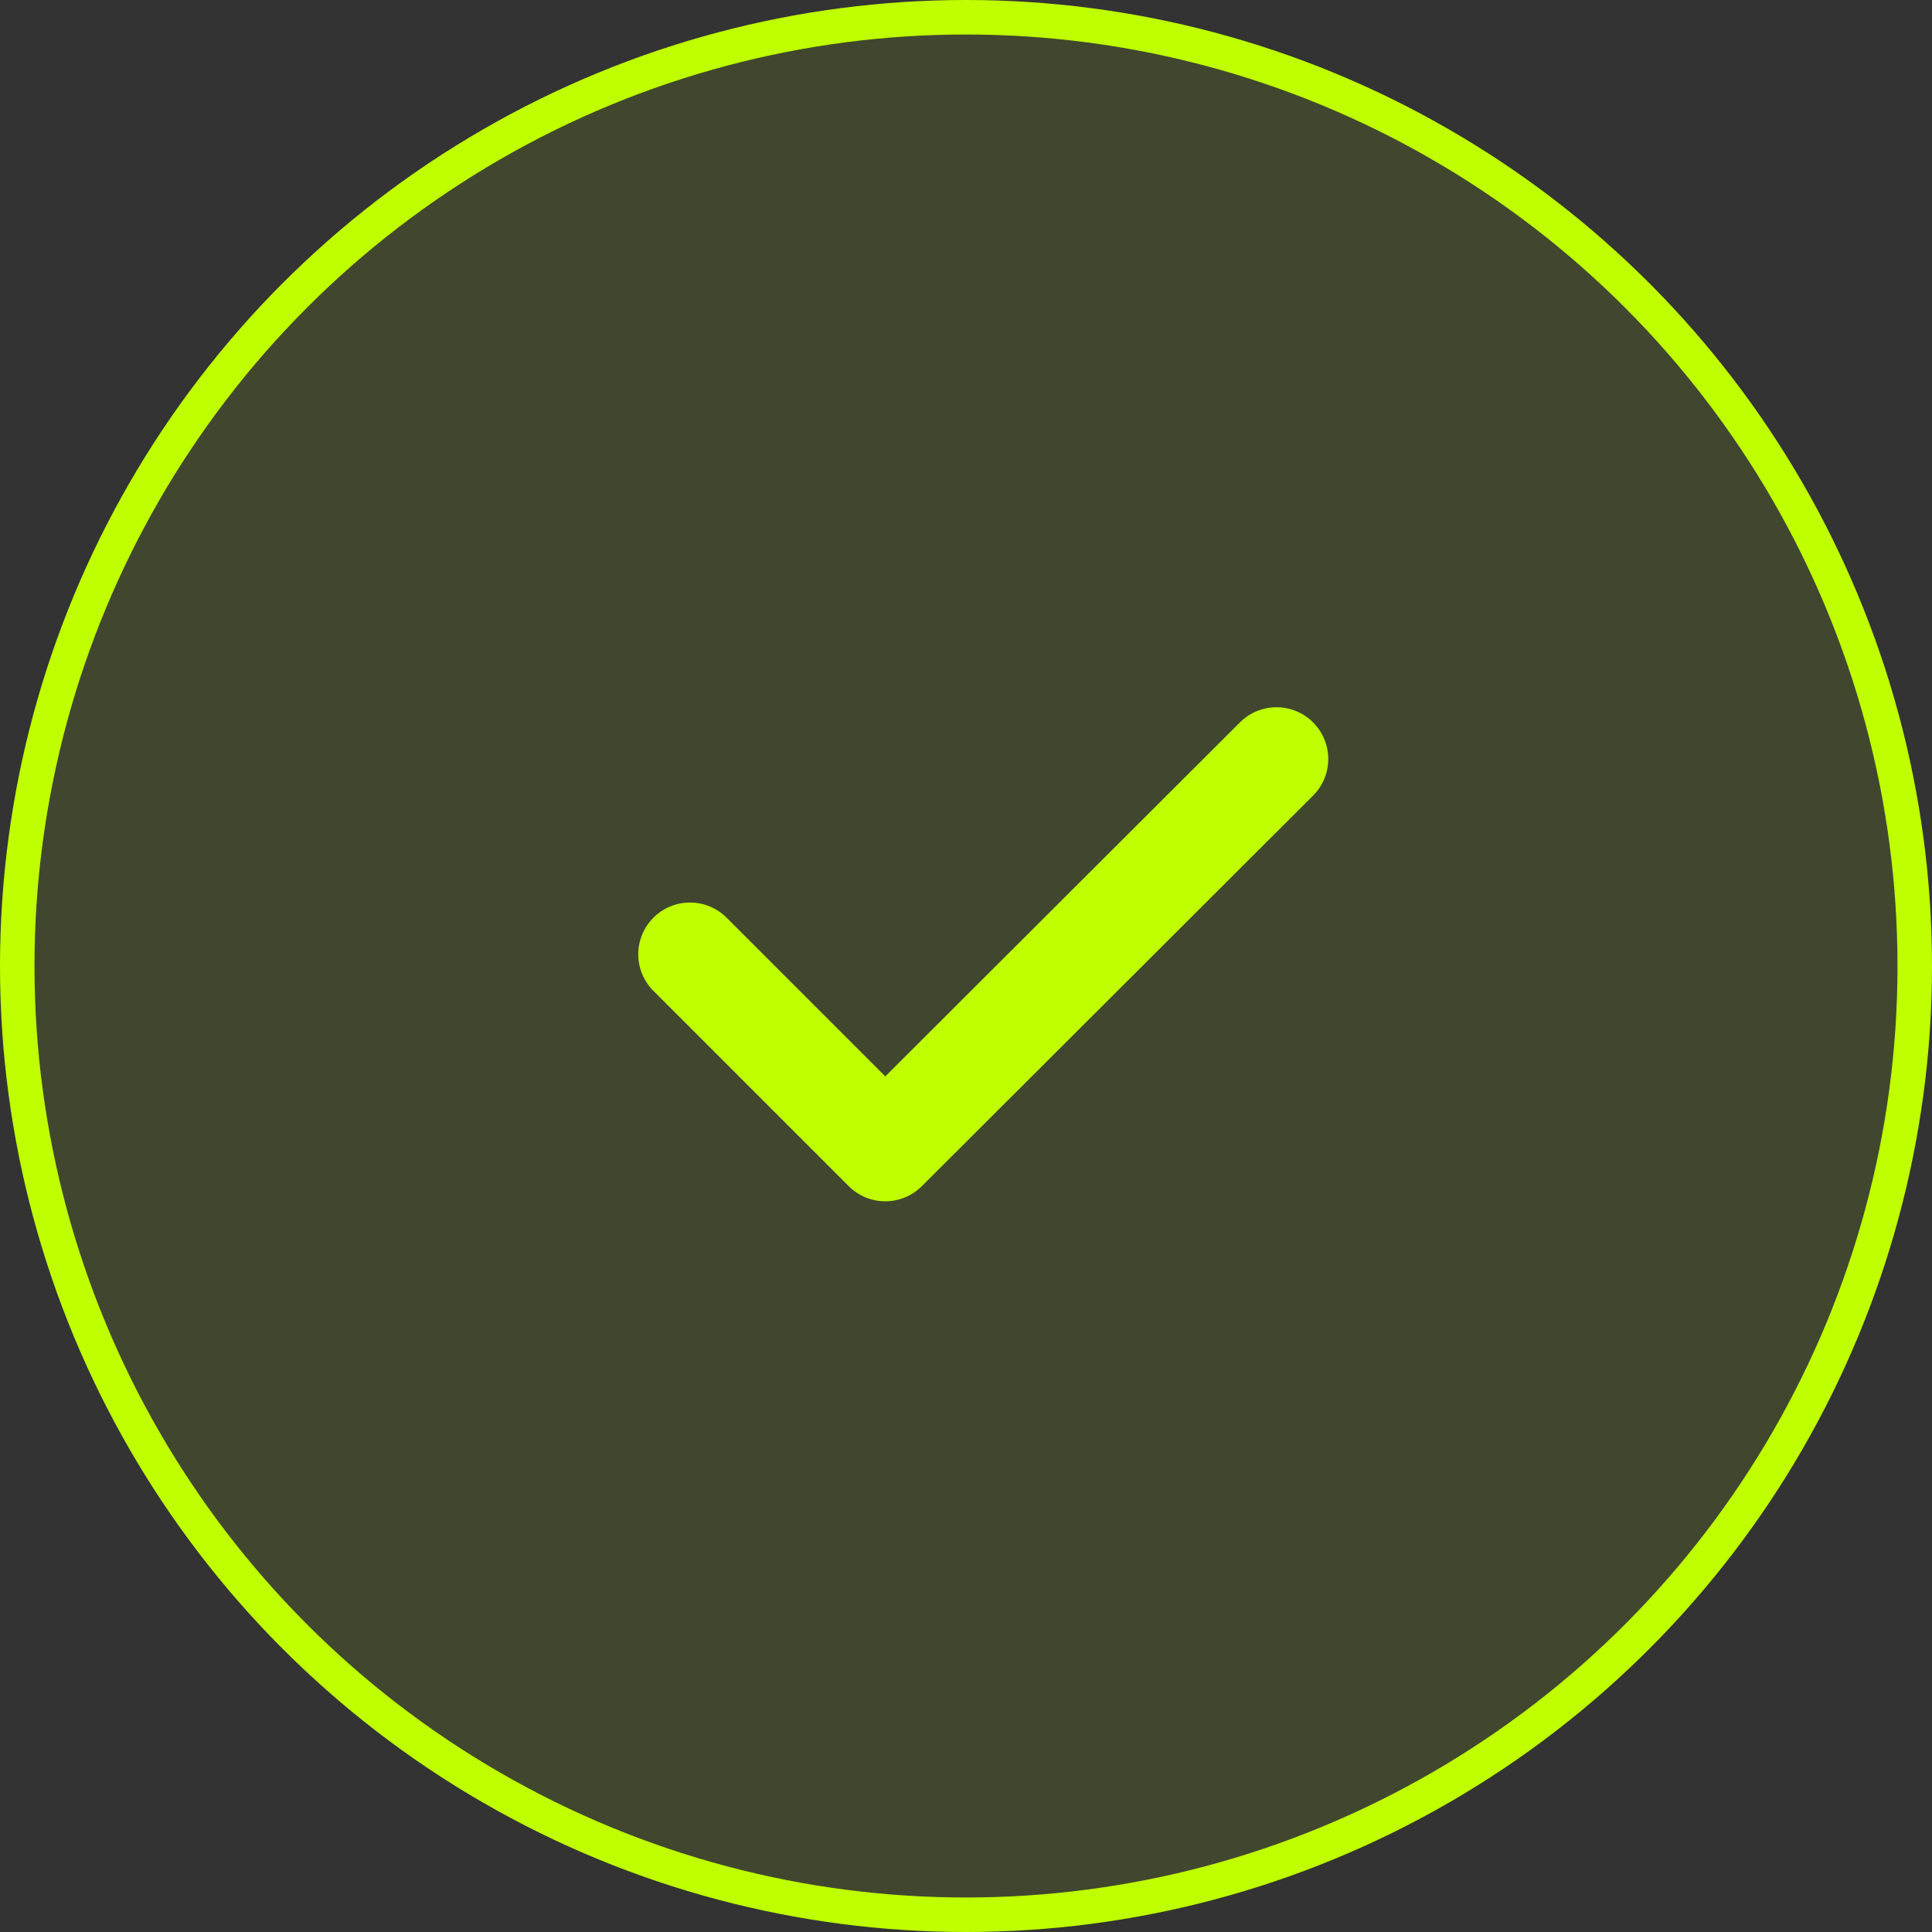 <svg width="28" height="28" viewBox="0 0 28 28" fill="none" xmlns="http://www.w3.org/2000/svg">
<rect x="0" y="0" width="28" height="28" fill="#333333" stroke="none"/>
<g id="check">
<circle id="Ellipse 64" cx="14" cy="14" r="13.75" fill="#BFFF00" fill-opacity="0.1" stroke="#BFFF00" stroke-width="0.5"/>
<path id="Vector" d="M10 13.83L12.83 16.66L18.5 11" stroke="#BFFF00" stroke-width="1.5" stroke-linecap="round" stroke-linejoin="round"/>
</g>
</svg>
